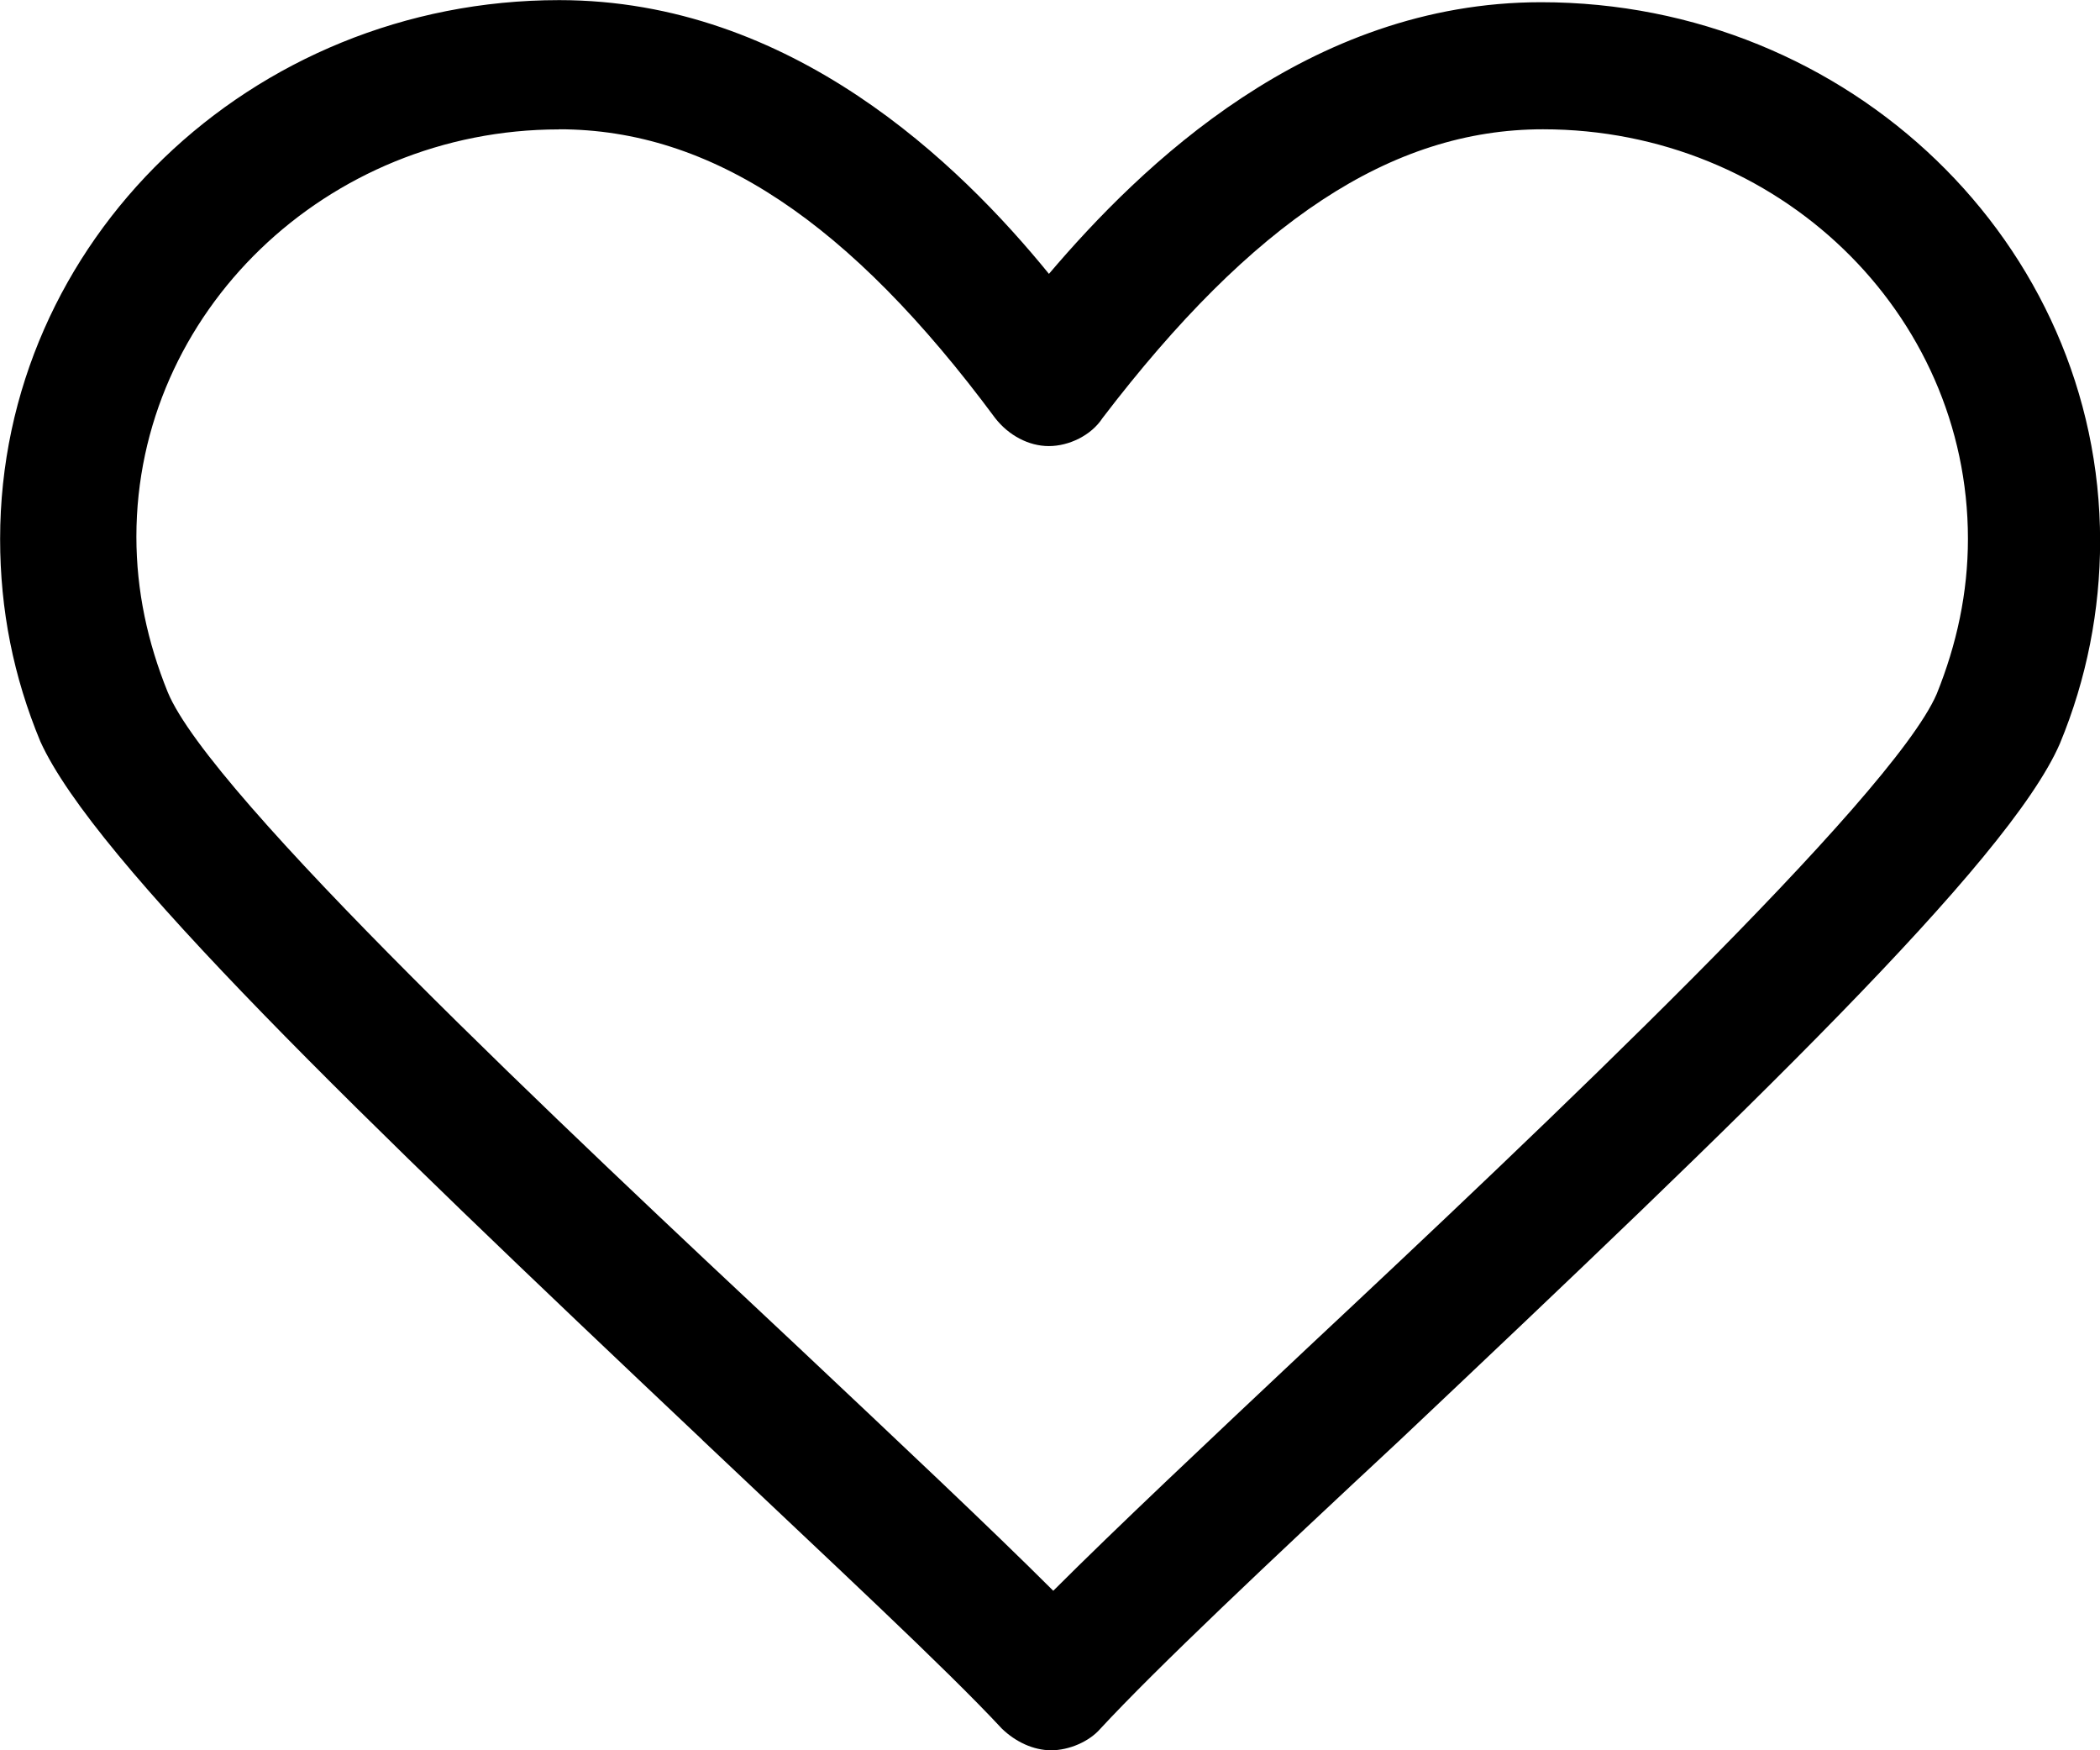 <?xml version="1.0" encoding="UTF-8" standalone="no"?>
<svg width="18" xmlns="http://www.w3.org/2000/svg" fill="none" viewBox="0 0 18 15" height="15">
 <path d="m6.019 12.34c1.112 1.053 2.089 1.958 2.569 2.475 0.115 0.111 0.268 0.185 0.422 0.185 0.153 0 0.326-0.074 0.422-0.185 0.479-0.517 1.438-1.422 2.569-2.475 2.933-2.771 5.214-4.951 5.655-5.967 0.23-0.554 0.345-1.145 0.345-1.736 0-2.549-2.147-4.618-4.792-4.618-1.994-0-3.432 1.404-4.218 2.328-0.767-0.942-2.204-2.346-4.198-2.346-2.645 0-4.792 2.069-4.792 4.618 0 0.61 0.115 1.182 0.345 1.736 0.46 1.016 2.741 3.214 5.674 5.985zm-1.227-11.232c1.304 0 2.492 0.794 3.738 2.475 0.115 0.148 0.287 0.24 0.46 0.24s0.364-0.092 0.46-0.24c1.284-1.681 2.473-2.475 3.776-2.475 2.013 0 3.642 1.57 3.642 3.51 0 0.462-0.096 0.905-0.268 1.33-0.384 0.887-3.393 3.732-5.387 5.598-0.863 0.812-1.649 1.551-2.185 2.087-0.537-0.536-1.323-1.275-2.185-2.087-2.013-1.885-5.042-4.729-5.406-5.616-0.172-0.425-0.268-0.868-0.268-1.33 0-1.921 1.629-3.491 3.623-3.491z" fill="#000"/>
</svg>
